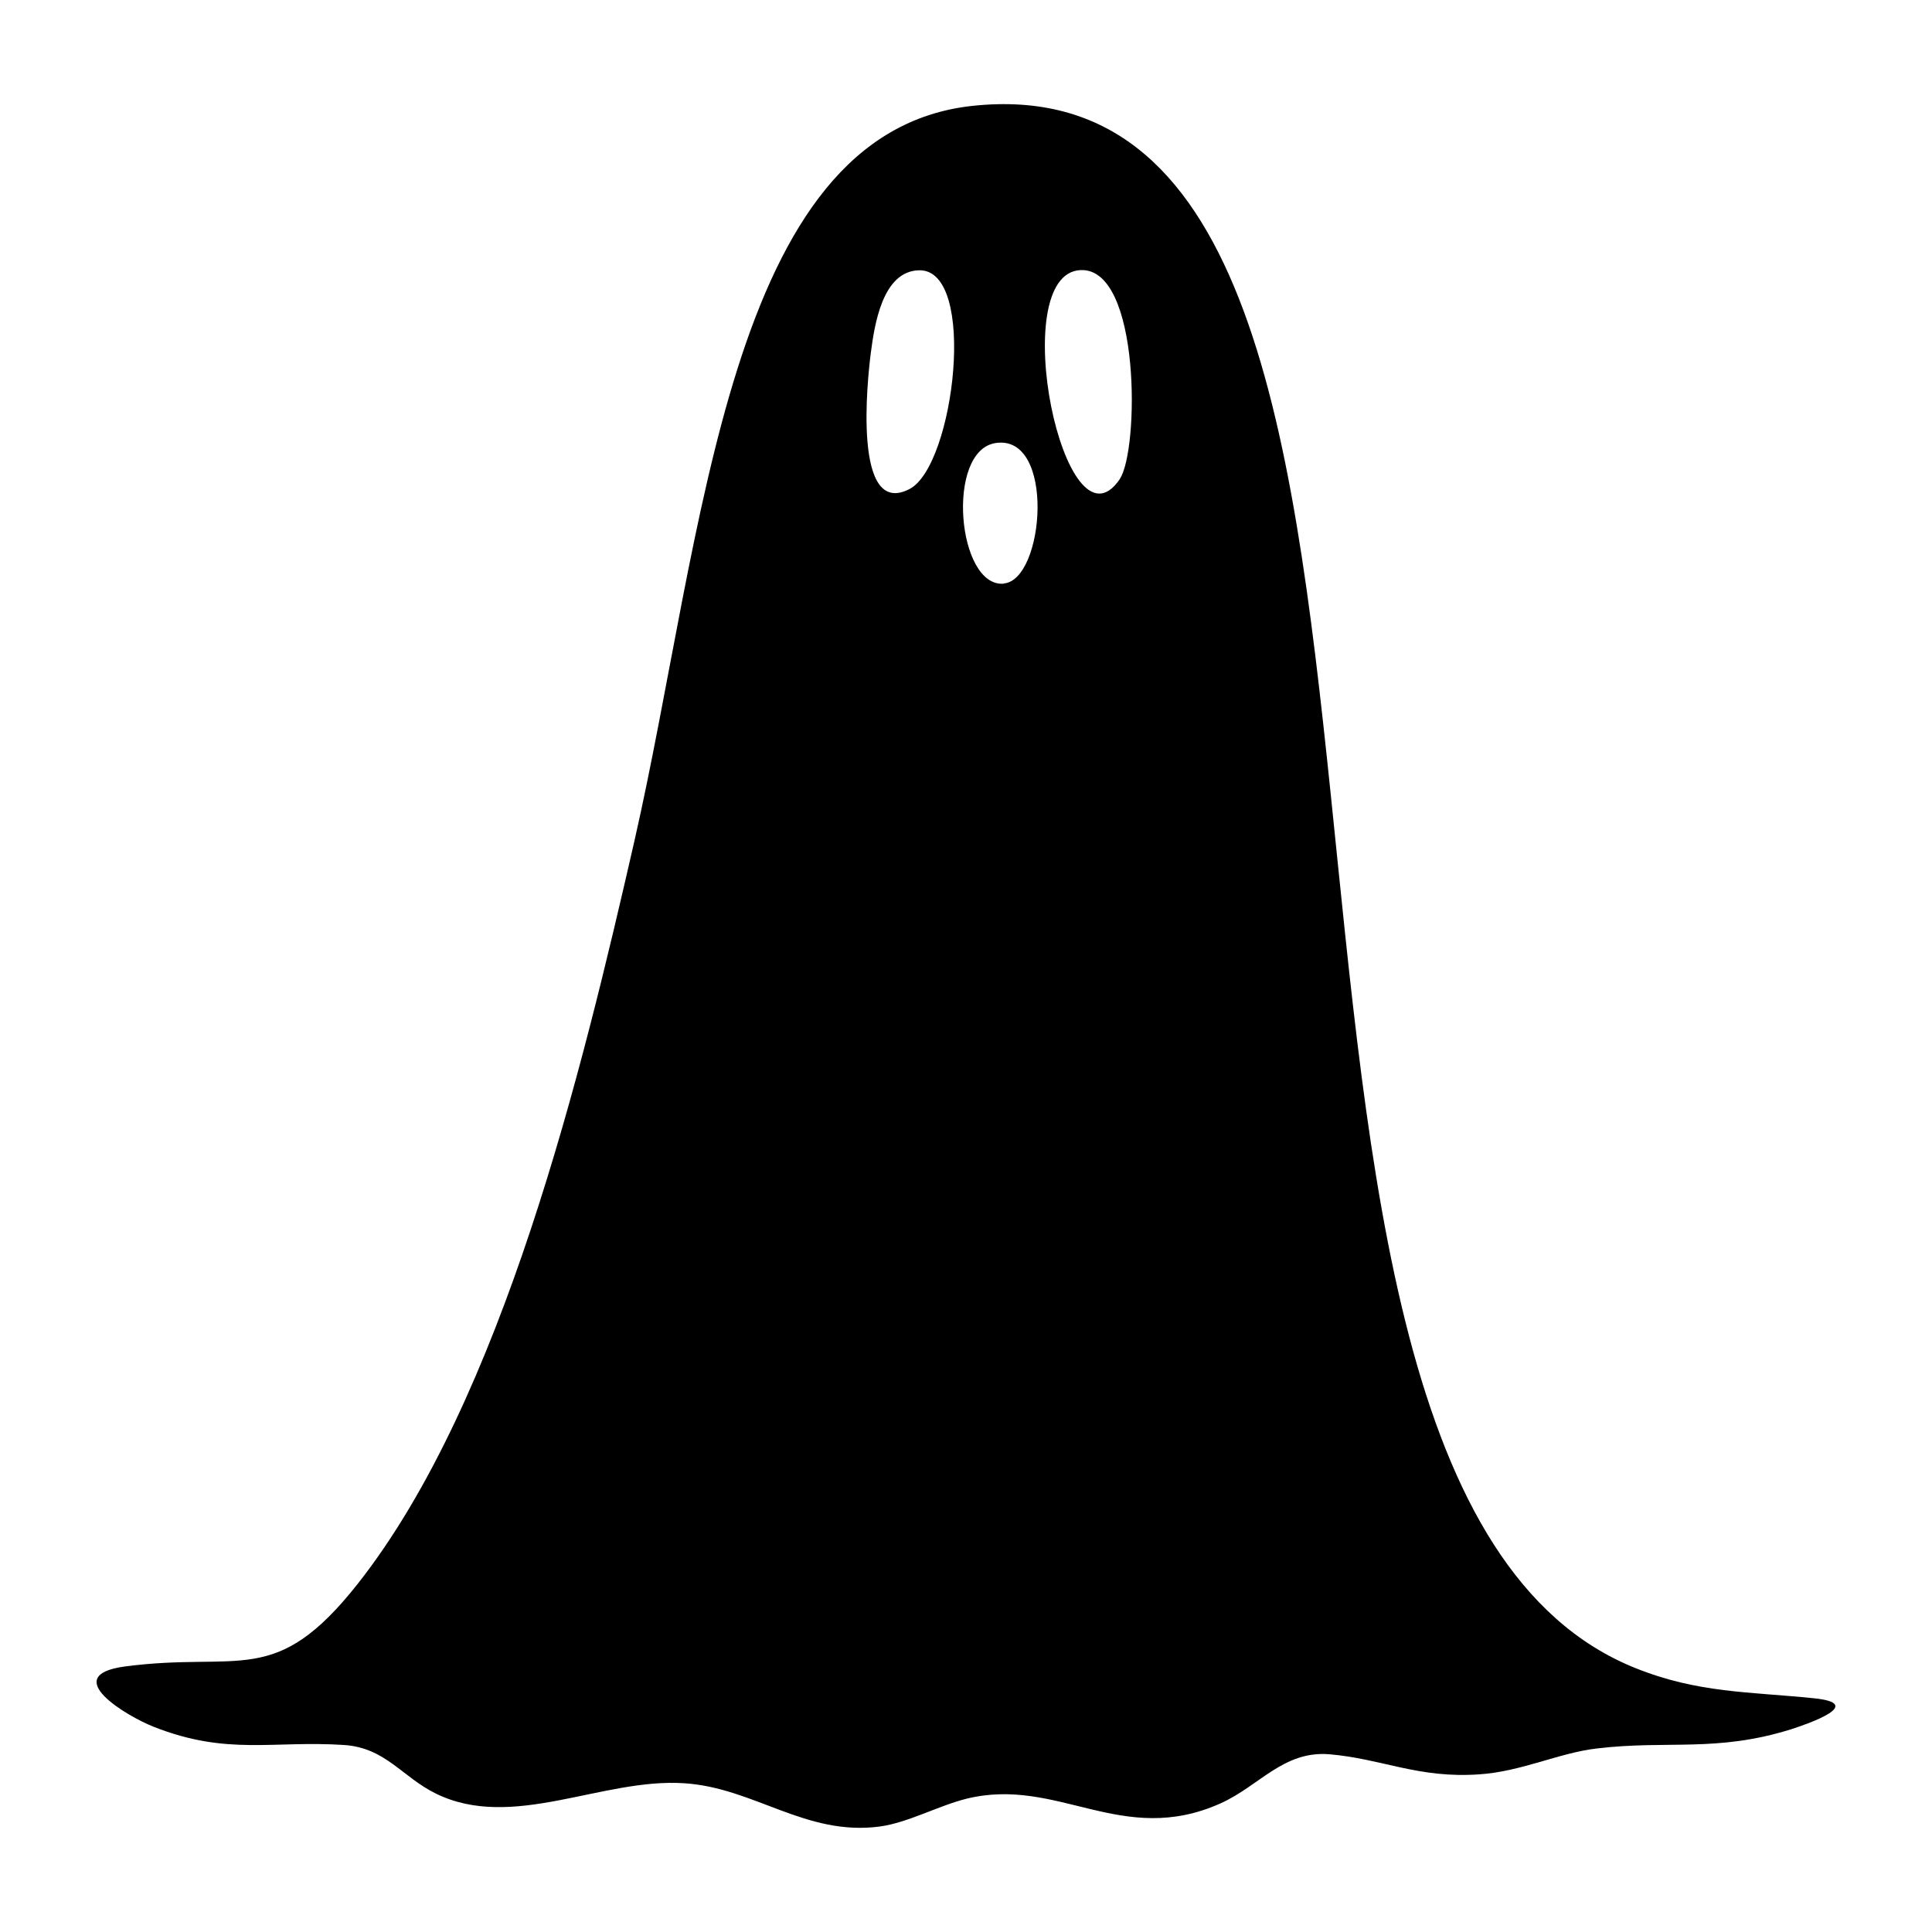 <svg xmlns="http://www.w3.org/2000/svg" viewBox="0 0 1000 1000"><path d="M938.7 879c-33.3-3.4-59.8-2.6-92.2-15.6-244.5-98-61.7-838.8-343.2-808.6-127 13.7-138.7 221.6-175 380.8-26.9 117.7-68 288.7-143 384-43 54.6-61 35-120.9 43-34.2 4.7 1.4 25.8 15.2 31.2 38 15 61.6 7 98.4 9.4 21.6 1.4 30.1 16.6 47.7 25.2 39.6 19.4 86-8.2 128.4-5.4 36.3 2.3 62.9 27.5 101.3 22.4 14.6-2 30.4-10.8 44.9-14.4 47.3-11.6 80.4 25.3 131.5 2.4 20-9 32.5-27.3 56.2-25.4 27.4 2.3 46 12.6 77.6 10.4 21.8-1.4 41.5-11.2 61-13.4 36.7-4.4 61.8 2.2 100.7-10 9.3-3 38.6-13.3 11.4-16M470.8 253.1c-29.6 15.4-21.8-56.9-20.1-70.2 1.9-14.6 6-42.7 25.1-43 30.3-.5 18.2 101.1-5 113.2m48.8 49c-24.2 2.2-30.3-69-4.2-72.8 31-4.6 25.3 70.8 4.2 72.7m60-54c-28.6 42-59.4-106.5-20.3-108.2 31.3-1.4 30.3 93.4 20.3 108.1"/></svg>